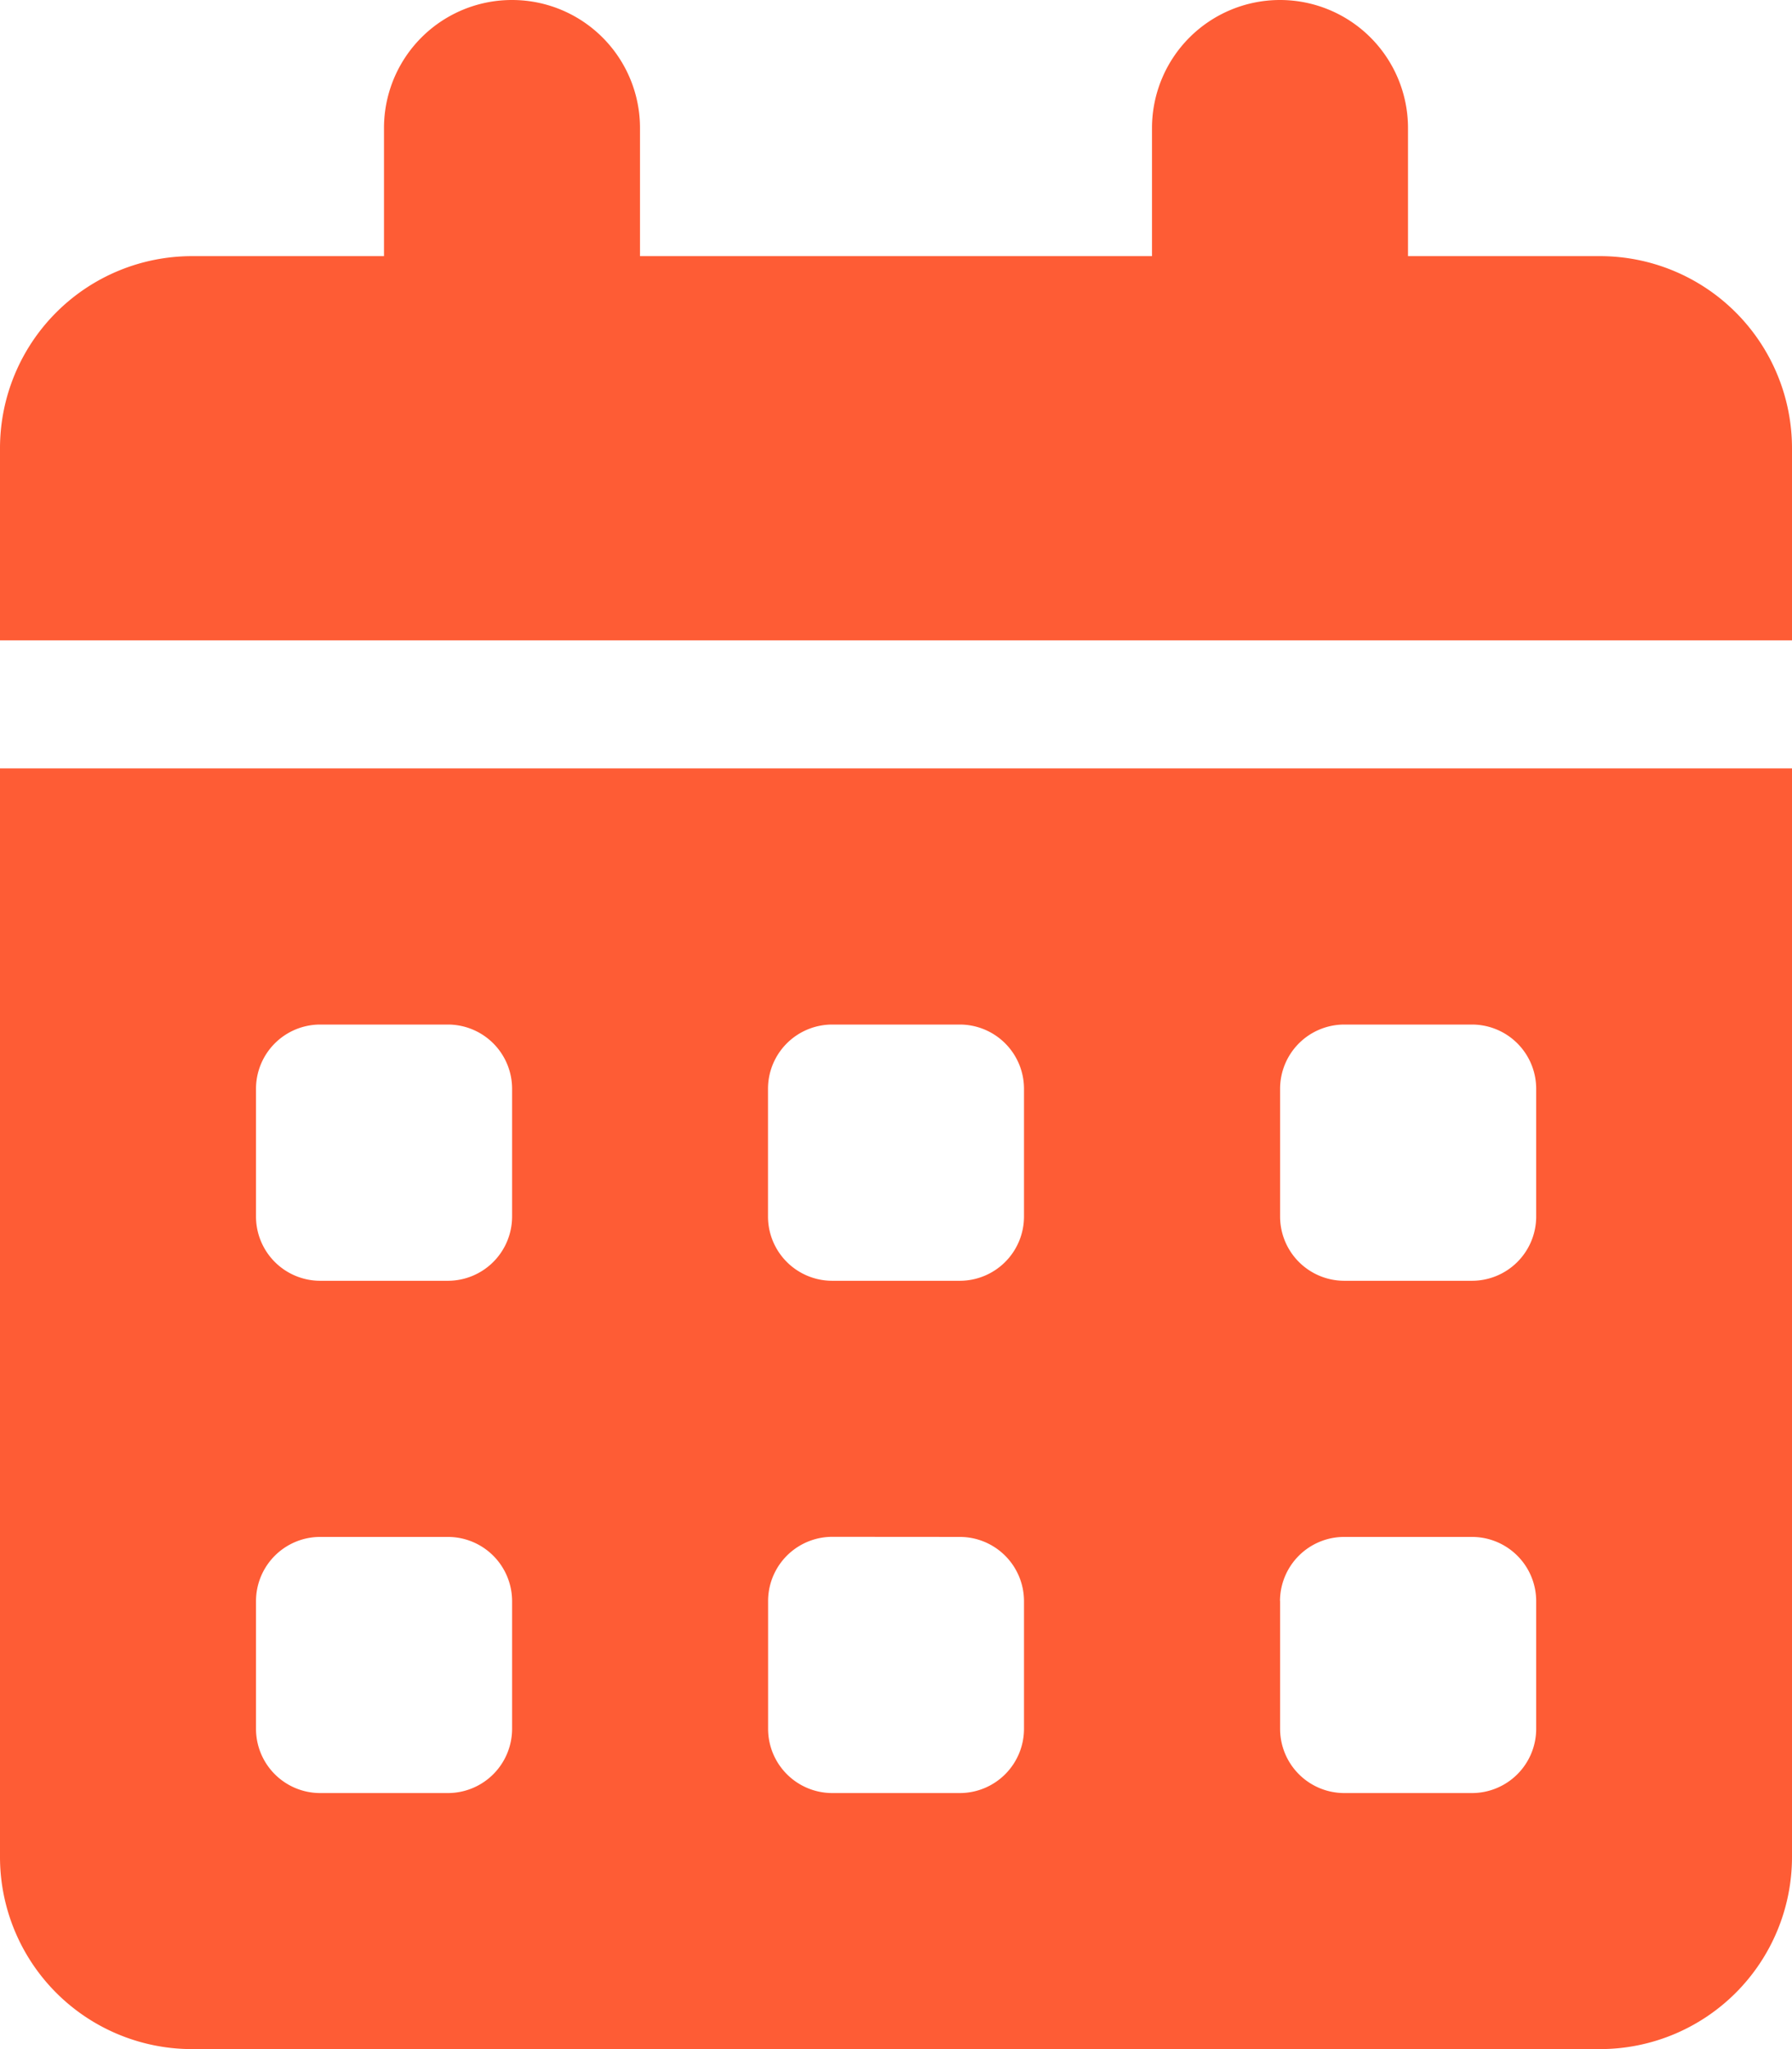 <?xml version="1.0" encoding="UTF-8"?>
<svg xmlns="http://www.w3.org/2000/svg" width="19.25" height="22" viewBox="0 0 19.25 22">
  <path id="Icon_fa-solid-calendar-days" data-name="Icon fa-solid-calendar-days" d="M5.5,0A1.374,1.374,0,0,1,6.875,1.375V2.75h5.5V1.375a1.375,1.375,0,0,1,2.75,0V2.75h2.063A2.063,2.063,0,0,1,19.25,4.813V6.875H0V4.813A2.063,2.063,0,0,1,2.063,2.75H4.125V1.375A1.374,1.374,0,0,1,5.5,0ZM0,8.25H19.25V19.938A2.063,2.063,0,0,1,17.188,22H2.063A2.063,2.063,0,0,1,0,19.938Zm2.75,3.438v1.375a.69.69,0,0,0,.688.688H4.813a.69.69,0,0,0,.688-.687V11.688A.69.69,0,0,0,4.813,11H3.438A.69.69,0,0,0,2.75,11.688Zm5.5,0v1.375a.69.69,0,0,0,.688.688h1.375A.69.69,0,0,0,11,13.063V11.688A.69.69,0,0,0,10.313,11H8.938A.69.69,0,0,0,8.25,11.688ZM14.438,11a.69.69,0,0,0-.687.688v1.375a.69.69,0,0,0,.688.688h1.375a.69.69,0,0,0,.688-.687V11.688A.69.69,0,0,0,15.813,11ZM2.75,17.188v1.375a.69.69,0,0,0,.688.688H4.813a.69.69,0,0,0,.688-.687V17.188a.69.69,0,0,0-.687-.687H3.438A.69.69,0,0,0,2.75,17.188ZM8.938,16.5a.69.69,0,0,0-.687.688v1.375a.69.69,0,0,0,.688.688h1.375A.69.69,0,0,0,11,18.563V17.188a.69.69,0,0,0-.687-.687Zm4.813.688v1.375a.69.69,0,0,0,.688.688h1.375a.69.69,0,0,0,.688-.687V17.188a.69.69,0,0,0-.687-.687H14.438A.69.69,0,0,0,13.75,17.188Z" fill="#fe5c35"></path>
</svg>
